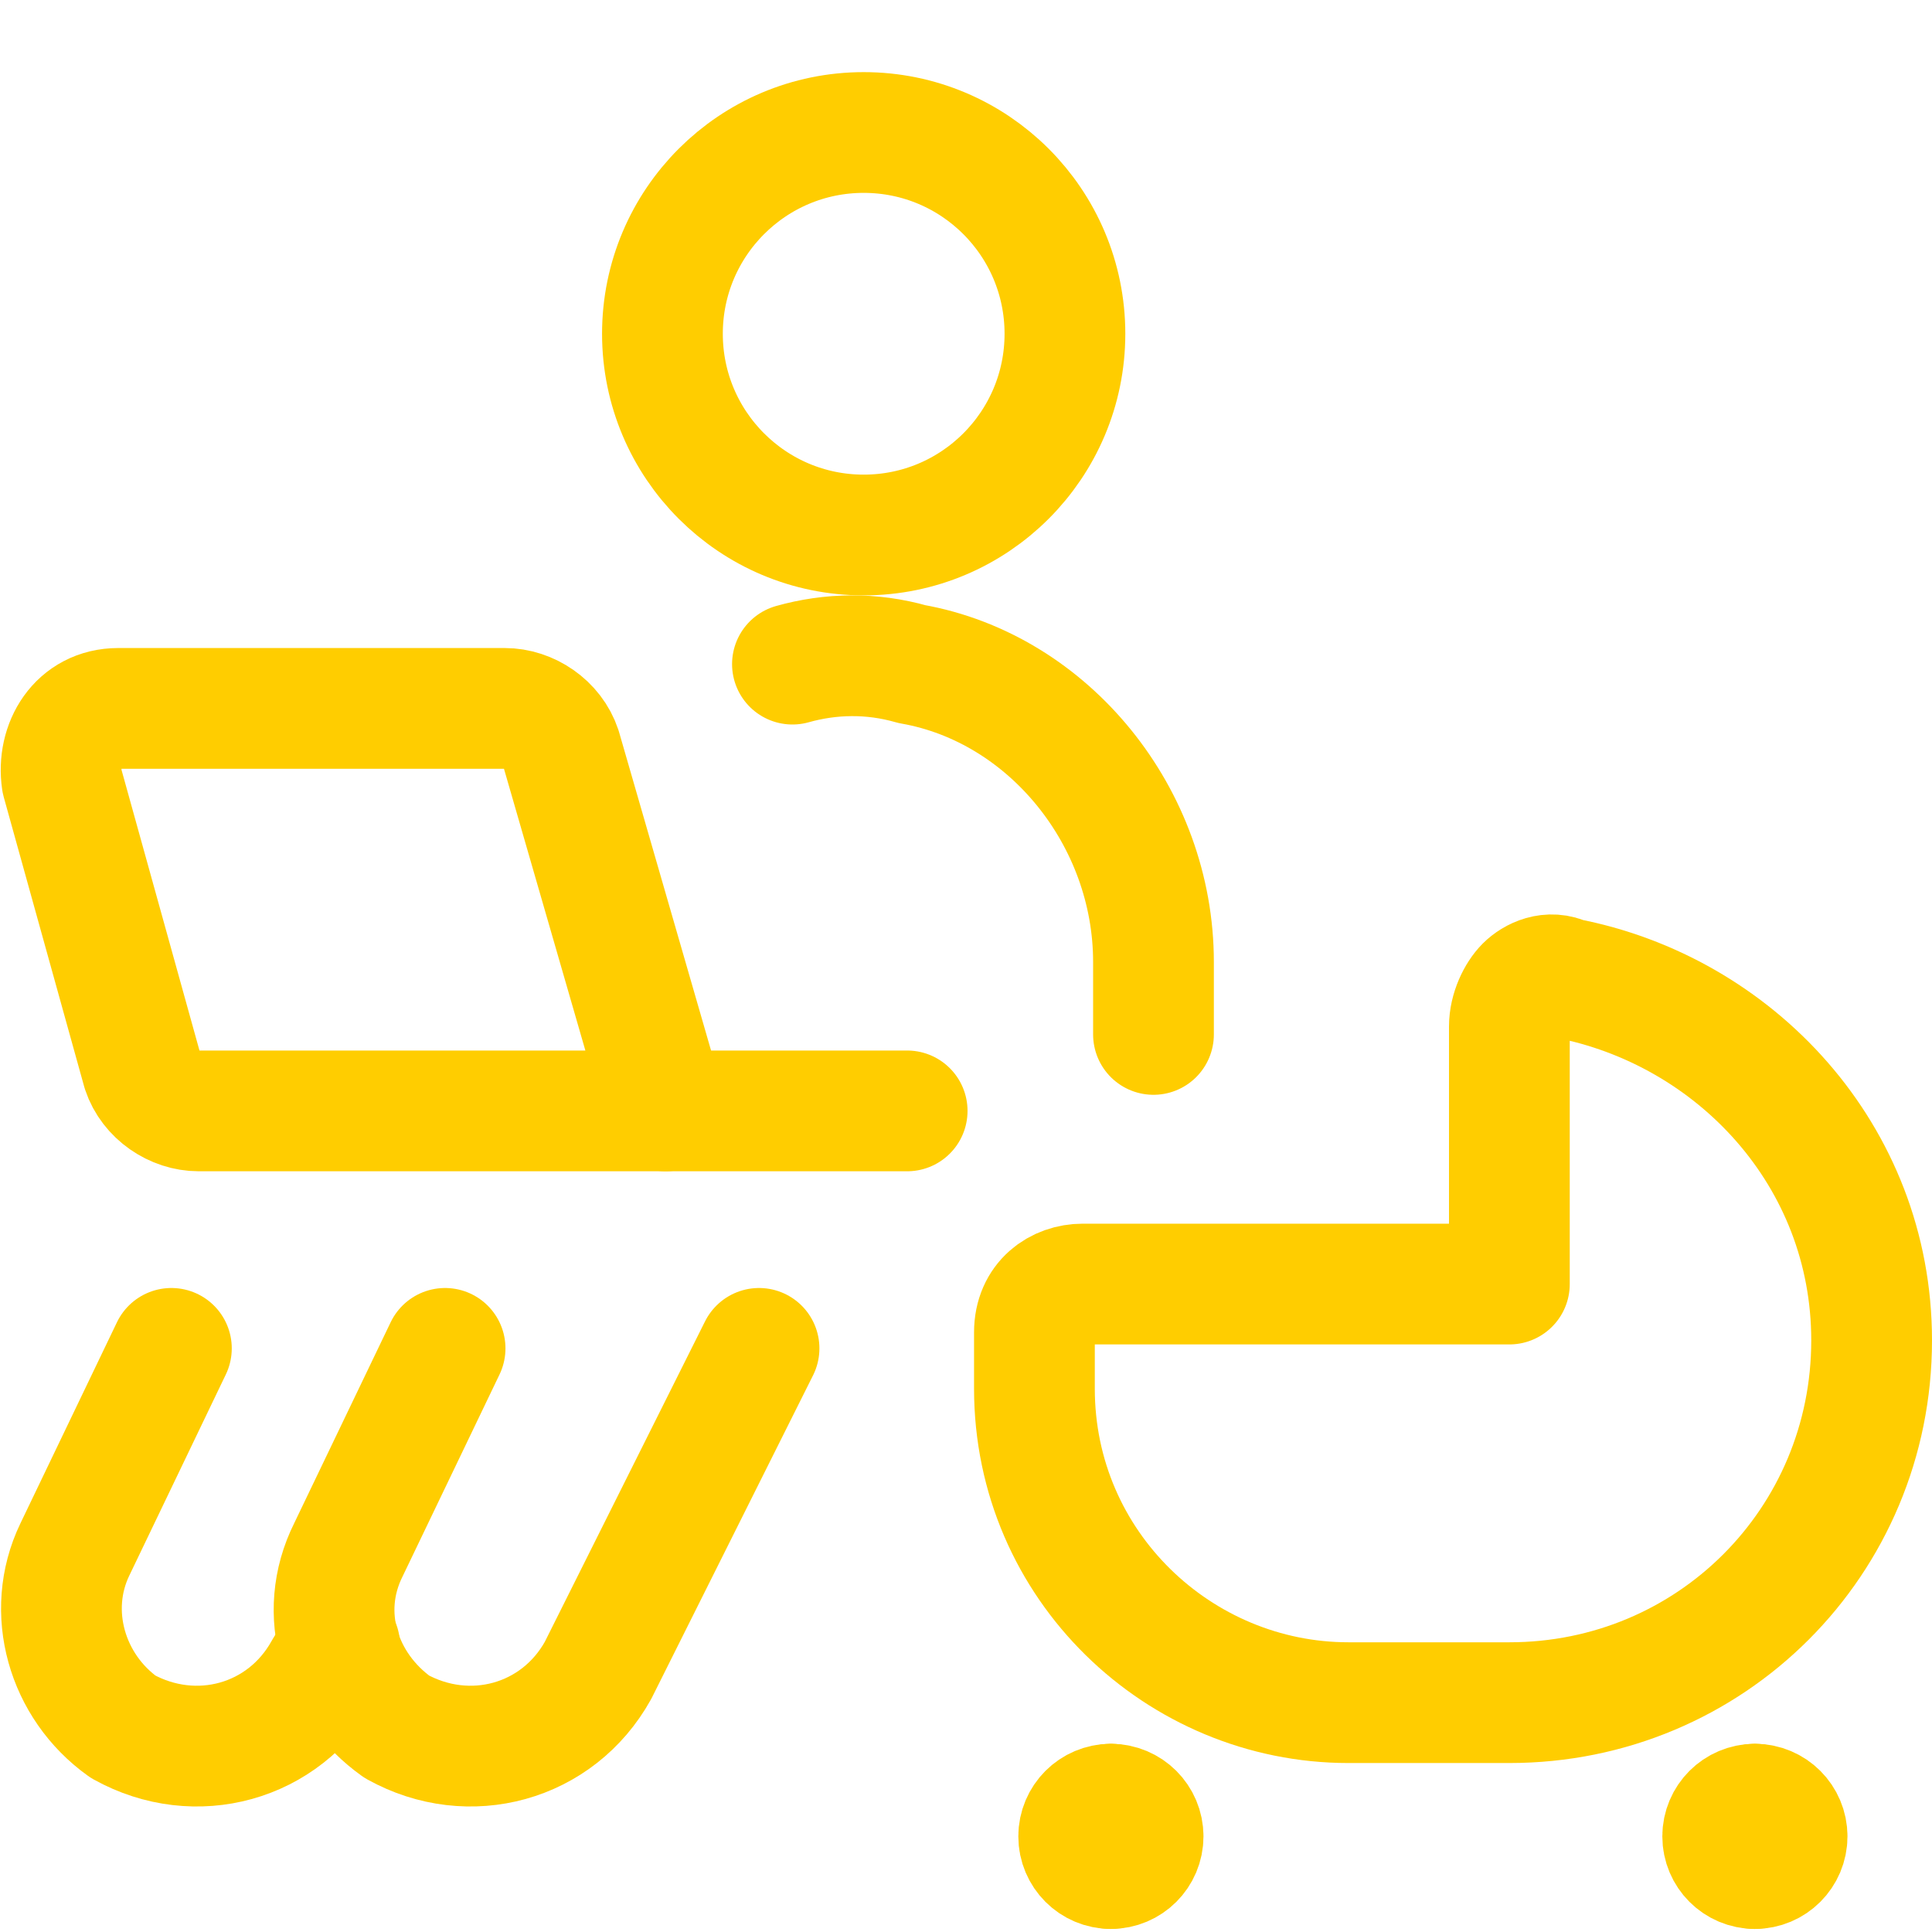 <?xml version="1.0" encoding="UTF-8"?>
<svg xmlns="http://www.w3.org/2000/svg" fill="none" viewBox="0 0 24 24" stroke-width="1.5">
  <path stroke="#FFCD00" stroke-linecap="round" stroke-linejoin="round" stroke-miterlimit="10" d="M9.429 16.75L7.429 20.75C6.929 21.65 5.829 21.95 4.929 21.45C4.229 20.95 3.929 20.05 4.329 19.25L5.529 16.75"></path>
  <path stroke="#FFCD00" stroke-linecap="round" stroke-linejoin="round" stroke-miterlimit="10" d="M14.329 12.85V11.95C14.329 10.15 13.029 8.55 11.329 8.25C10.822 8.105 10.314 8.118 9.844 8.25"></path>
  <path stroke="#FFCD00" stroke-linecap="round" stroke-linejoin="round" stroke-miterlimit="10" d="M2.129 16.75L0.929 19.25C0.559 20.02 0.829 20.95 1.529 21.45C2.429 21.95 3.529 21.65 4.029 20.75L4.219 20.438"></path>
  <path stroke="#FFCD00" stroke-linecap="round" stroke-linejoin="round" stroke-miterlimit="10" d="M10.729 6.646C12.11 6.646 13.229 5.527 13.229 4.146C13.229 2.765 12.11 1.646 10.729 1.646C9.349 1.646 8.229 2.765 8.229 4.146C8.229 5.527 9.349 6.646 10.729 6.646Z"></path>
  <path stroke="#FFCD00" stroke-linecap="round" stroke-linejoin="round" stroke-miterlimit="10" d="M8.269 13.8H2.469C2.169 13.8 1.869 13.6 1.769 13.3L0.769 9.7C0.703 9.25 0.969 8.8 1.469 8.8H6.269C6.569 8.8 6.869 9 6.969 9.3L8.269 13.8Z"></path>
  <path stroke="#FFCD00" stroke-linecap="round" stroke-linejoin="round" stroke-miterlimit="10" d="M11.269 13.8H8.269"></path>
  <path stroke="#FFCD00" stroke-linecap="round" d="M13.8 23.212C13.579 23.212 13.4 23.033 13.4 22.812C13.4 22.591 13.579 22.412 13.8 22.412"></path>
  <path stroke="#FFCD00" stroke-linecap="round" d="M13.8 23.212C14.021 23.212 14.2 23.033 14.2 22.812C14.2 22.591 14.021 22.412 13.8 22.412"></path>
  <path stroke="#FFCD00" stroke-linecap="round" d="M21.8 23.212C21.579 23.212 21.4 23.033 21.4 22.812C21.4 22.591 21.579 22.412 21.8 22.412"></path>
  <path stroke="#FFCD00" stroke-linecap="round" d="M21.8 23.212C22.021 23.212 22.2 23.033 22.2 22.812C22.2 22.591 22.021 22.412 21.8 22.412"></path>
  <path stroke="#FFCD00" stroke-linecap="round" stroke-linejoin="round" stroke-miterlimit="10" d="M12.85 16.551C12.85 16.151 13.15 15.951 13.45 15.951H18.75V12.751C18.75 12.551 18.85 12.351 18.95 12.251C19.05 12.151 19.25 12.051 19.45 12.151C21.55 12.551 23.25 14.351 23.25 16.651C23.25 19.151 21.25 21.151 18.75 21.151H16.75C14.65 21.151 12.85 19.451 12.85 17.251V16.551Z"></path>
</svg>
